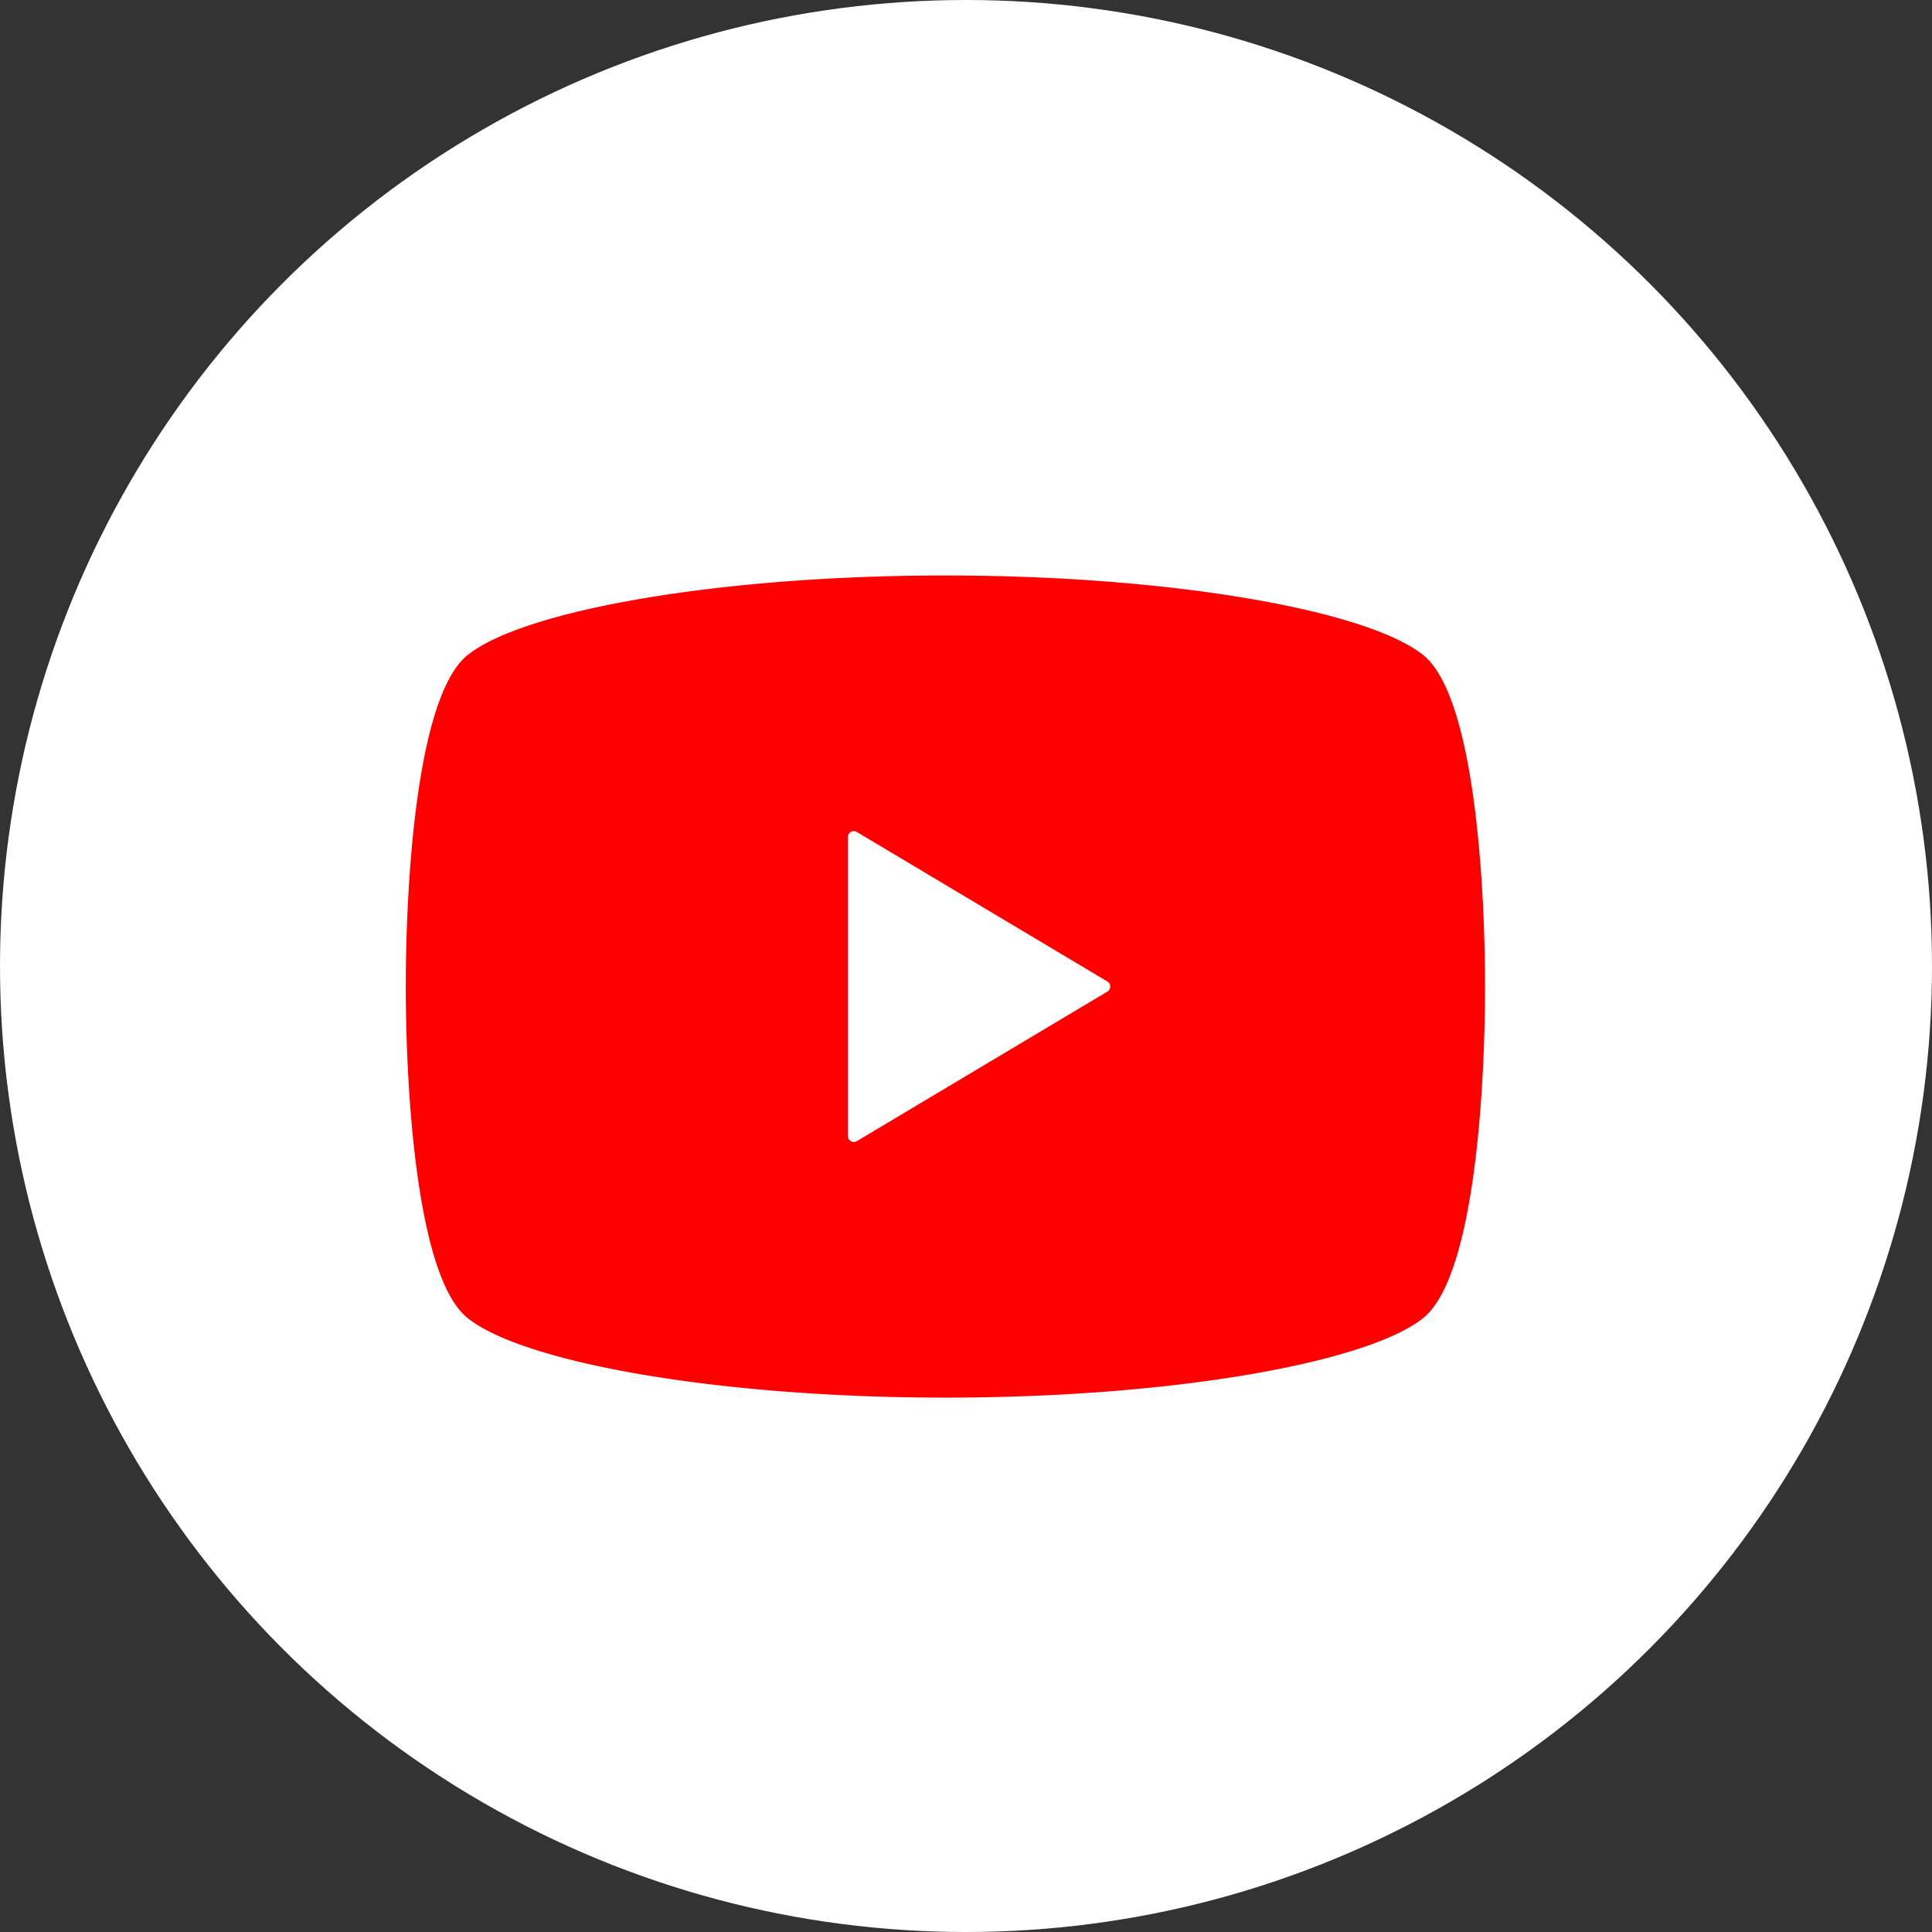 <svg xmlns="http://www.w3.org/2000/svg" width="47" height="47" viewBox="0 0 47 47"><rect x="0" y="0" width="47" height="47" fill="#333333" stroke="none"/><defs><style>.a{fill:#fff;}.b{fill:red;}</style></defs><g transform="translate(-811 -8563.001)"><circle class="a" cx="23.5" cy="23.5" r="23.5" transform="translate(811 8563.001)"/><path class="b" d="M24.754,62.939C23.409,61.853,18.664,61,13.128,61S2.848,61.853,1.5,62.939C.266,63.936,0,68.442,0,71s.266,7.064,1.5,8.061C2.848,80.147,7.592,81,13.128,81s10.28-.853,11.626-1.939c1.236-1,1.5-5.5,1.5-8.061S25.99,63.936,24.754,62.939Zm-7.687,8.184-6.095,3.638a.144.144,0,0,1-.217-.123V67.362a.144.144,0,0,1,.217-.123l6.095,3.638a.143.143,0,0,1,.07.123A.145.145,0,0,1,17.067,71.123Z" transform="translate(820.872 8516.001)"/></g></svg>